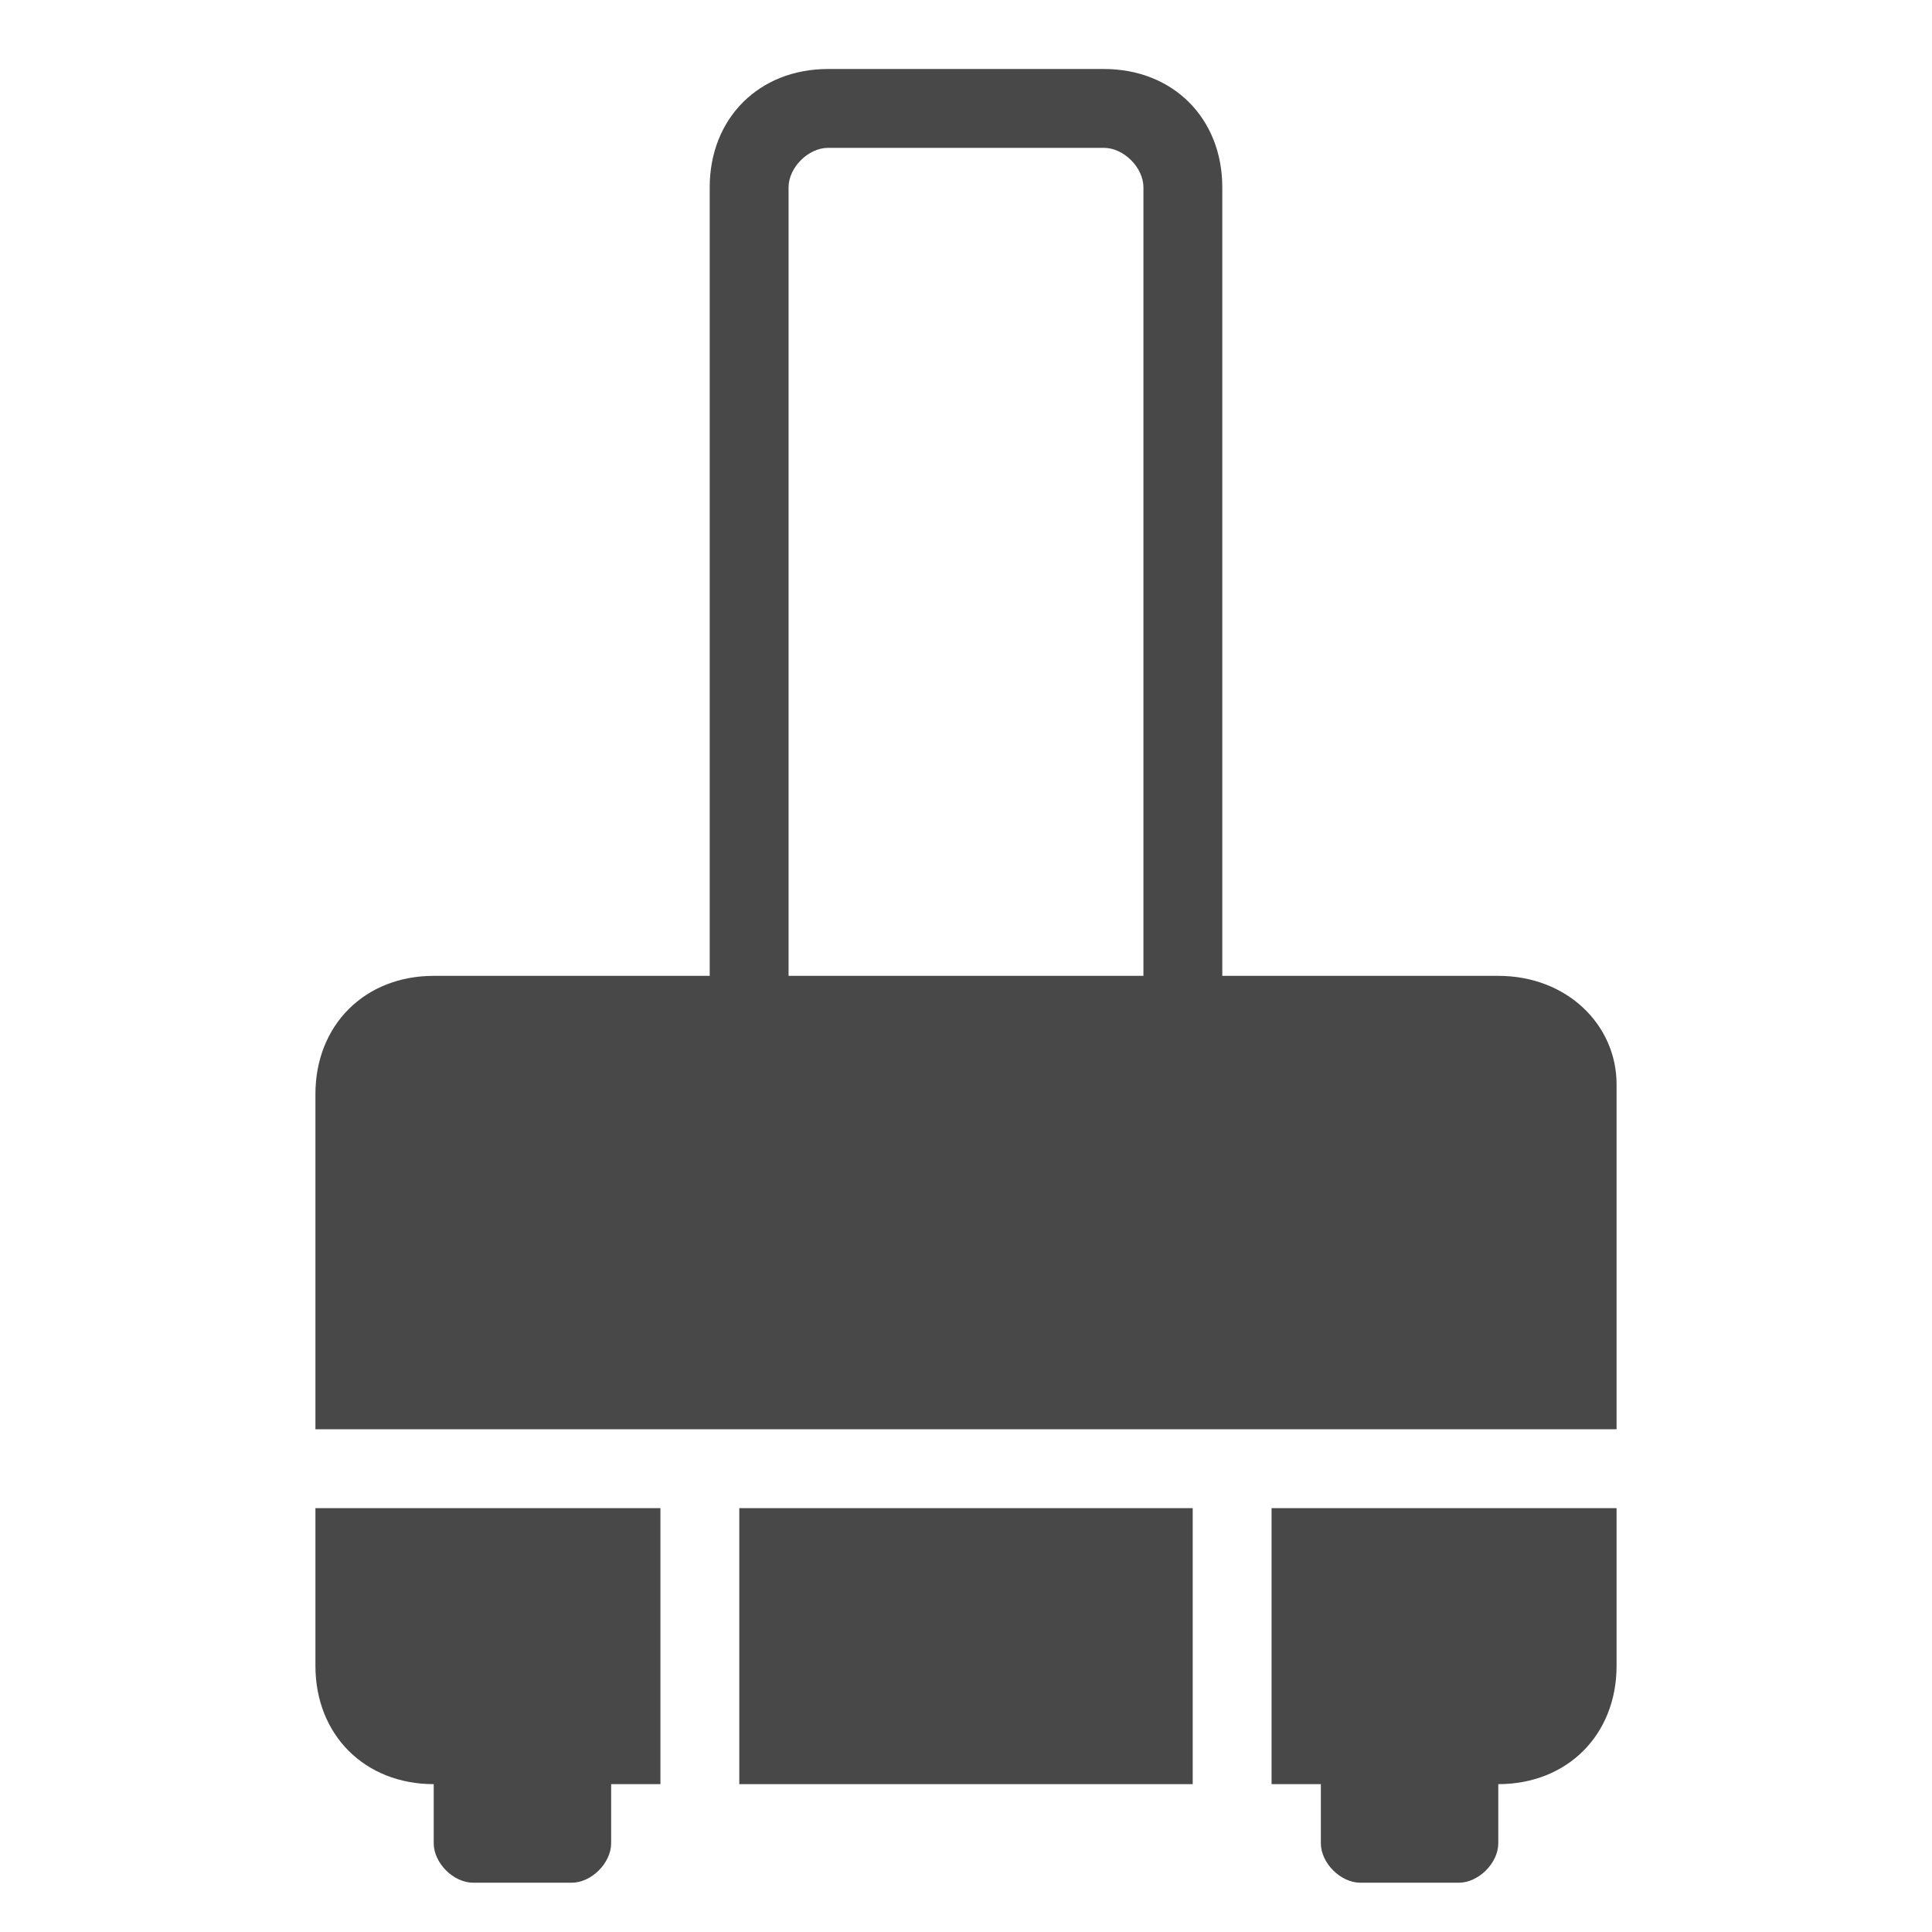 <?xml version="1.0" encoding="utf-8"?>
<!-- Generator: Adobe Illustrator 22.0.1, SVG Export Plug-In . SVG Version: 6.00 Build 0)  -->
<svg version="1.1" id="Layer_1" xmlns="http://www.w3.org/2000/svg" xmlns:xlink="http://www.w3.org/1999/xlink" x="0px" y="0px"
	 viewBox="0 0 19.6 19.6" style="enable-background:new 0 0 19.6 19.6;" xml:space="preserve">
<style type="text/css">
	.st0{fill:#494848;}
</style>
<g>
	<rect x="7.5" y="15.3" class="st0" width="4.6" height="2.8"/>
	<path class="st0" d="M15.2,9.9h-2.8v-8c0-0.7-0.5-1.2-1.2-1.2H8.4c-0.7,0-1.2,0.5-1.2,1.2v8H4.4c-0.7,0-1.2,0.5-1.2,1.2v3.4h13.2
		V11C16.4,10.4,15.9,9.9,15.2,9.9z M8,1.9c0-0.2,0.2-0.4,0.4-0.4h2.8c0.2,0,0.4,0.2,0.4,0.4v8H8V1.9z"/>
	<path class="st0" d="M3.2,16.9c0,0.7,0.5,1.2,1.2,1.2l0,0v0.6c0,0.2,0.2,0.4,0.4,0.4h1c0.2,0,0.4-0.2,0.4-0.4v-0.6h0.5v-2.8H3.2
		V16.9z"/>
	<path class="st0" d="M12.9,18.1h0.5v0.6c0,0.2,0.2,0.4,0.4,0.4h1c0.2,0,0.4-0.2,0.4-0.4v-0.6l0,0c0.7,0,1.2-0.5,1.2-1.2v-1.6h-3.5
		V18.1z"/>
</g>
</svg>
